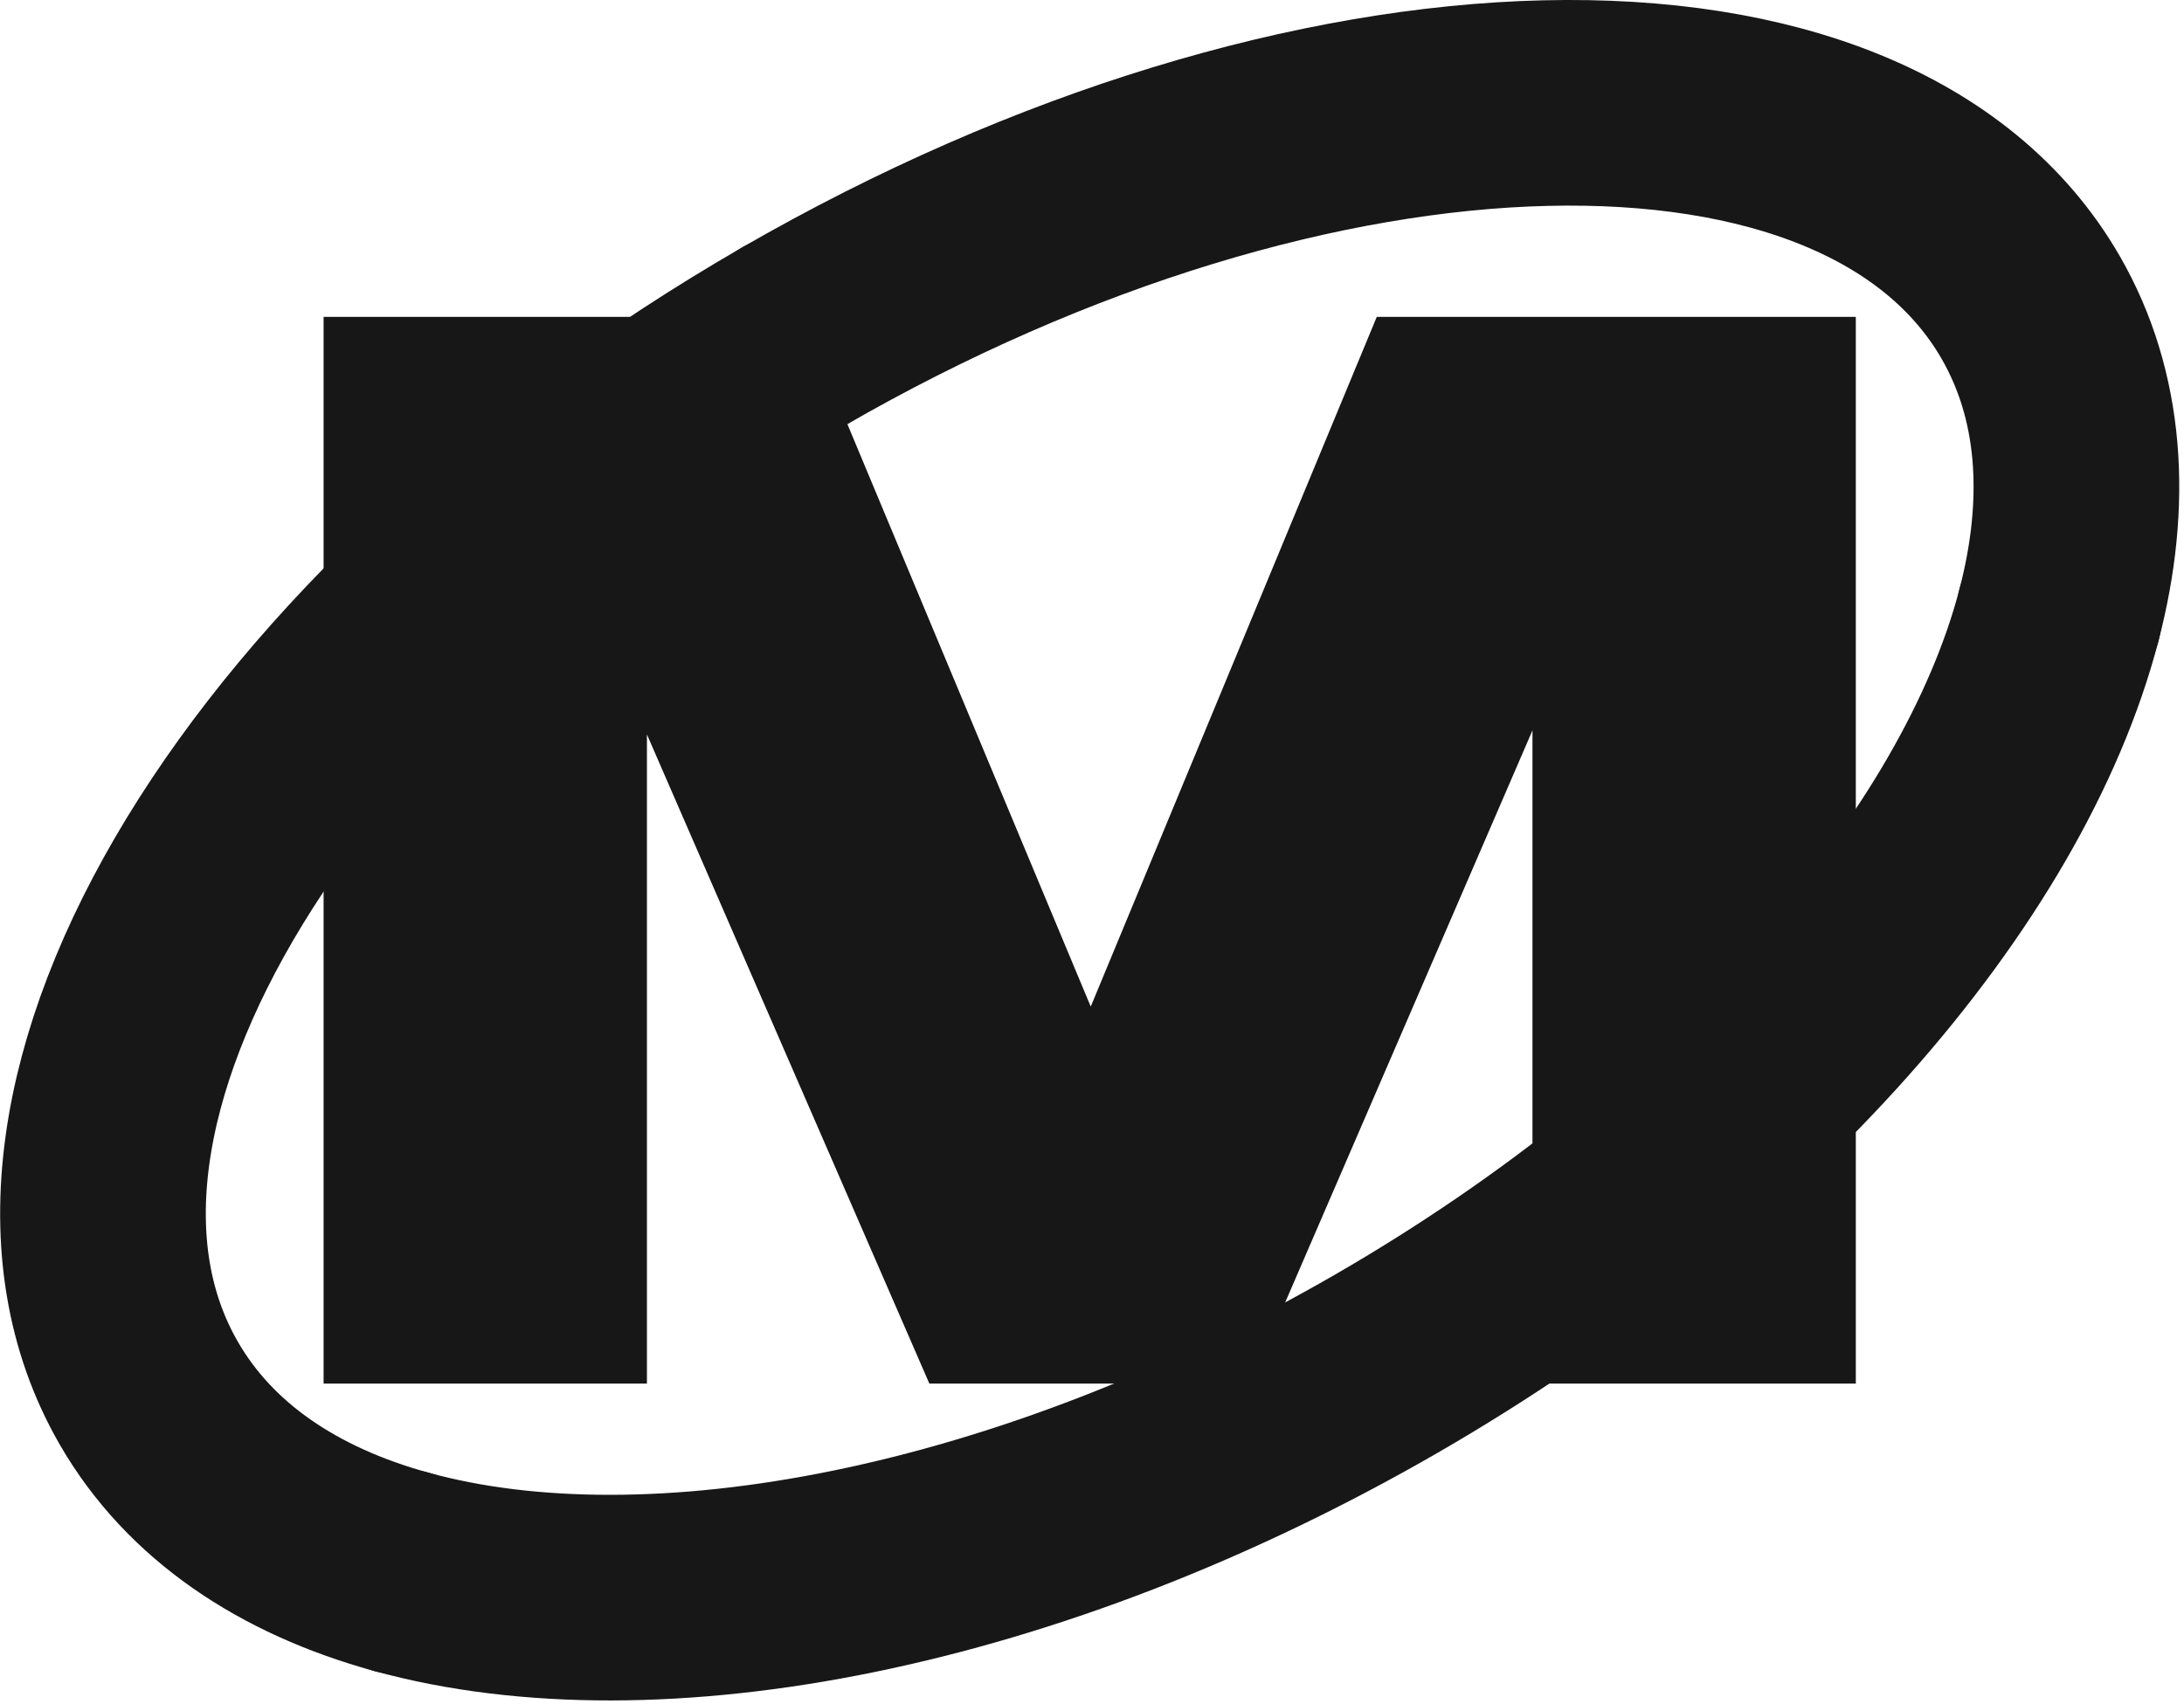 <?xml version="1.0" encoding="UTF-8"?> <svg xmlns="http://www.w3.org/2000/svg" width="446" height="348" viewBox="0 0 446 348" fill="none"><path d="M161.907 67.704L162.674 69.537L222.753 213.372L282.384 69.545L283.147 67.704H375.997V279.625H315.933V134.762L254.103 277.824L253.324 279.625H191.741L190.961 277.831L129.128 135.679V279.625H69.064V67.704H161.907Z" fill="#171717" stroke="#171717" stroke-width="5.967"></path><path d="M161.97 68.772C55.86 130.034 -3.045 226.659 30.402 284.59C40.783 302.571 58.843 314.711 81.986 321.071" stroke="#171717" stroke-width="42" stroke-linecap="round"></path><path d="M420.462 125.647C426.524 102.427 425.039 80.719 414.659 62.739C381.212 4.809 268.08 7.509 161.971 68.771" stroke="#171717" stroke-width="42" stroke-linecap="round"></path><path d="M81.986 321.072C133.404 335.203 209.917 320.805 283.09 278.559C356.266 236.31 406.992 177.244 420.461 125.648" stroke="#171717" stroke-width="42" stroke-linecap="round"></path></svg> 